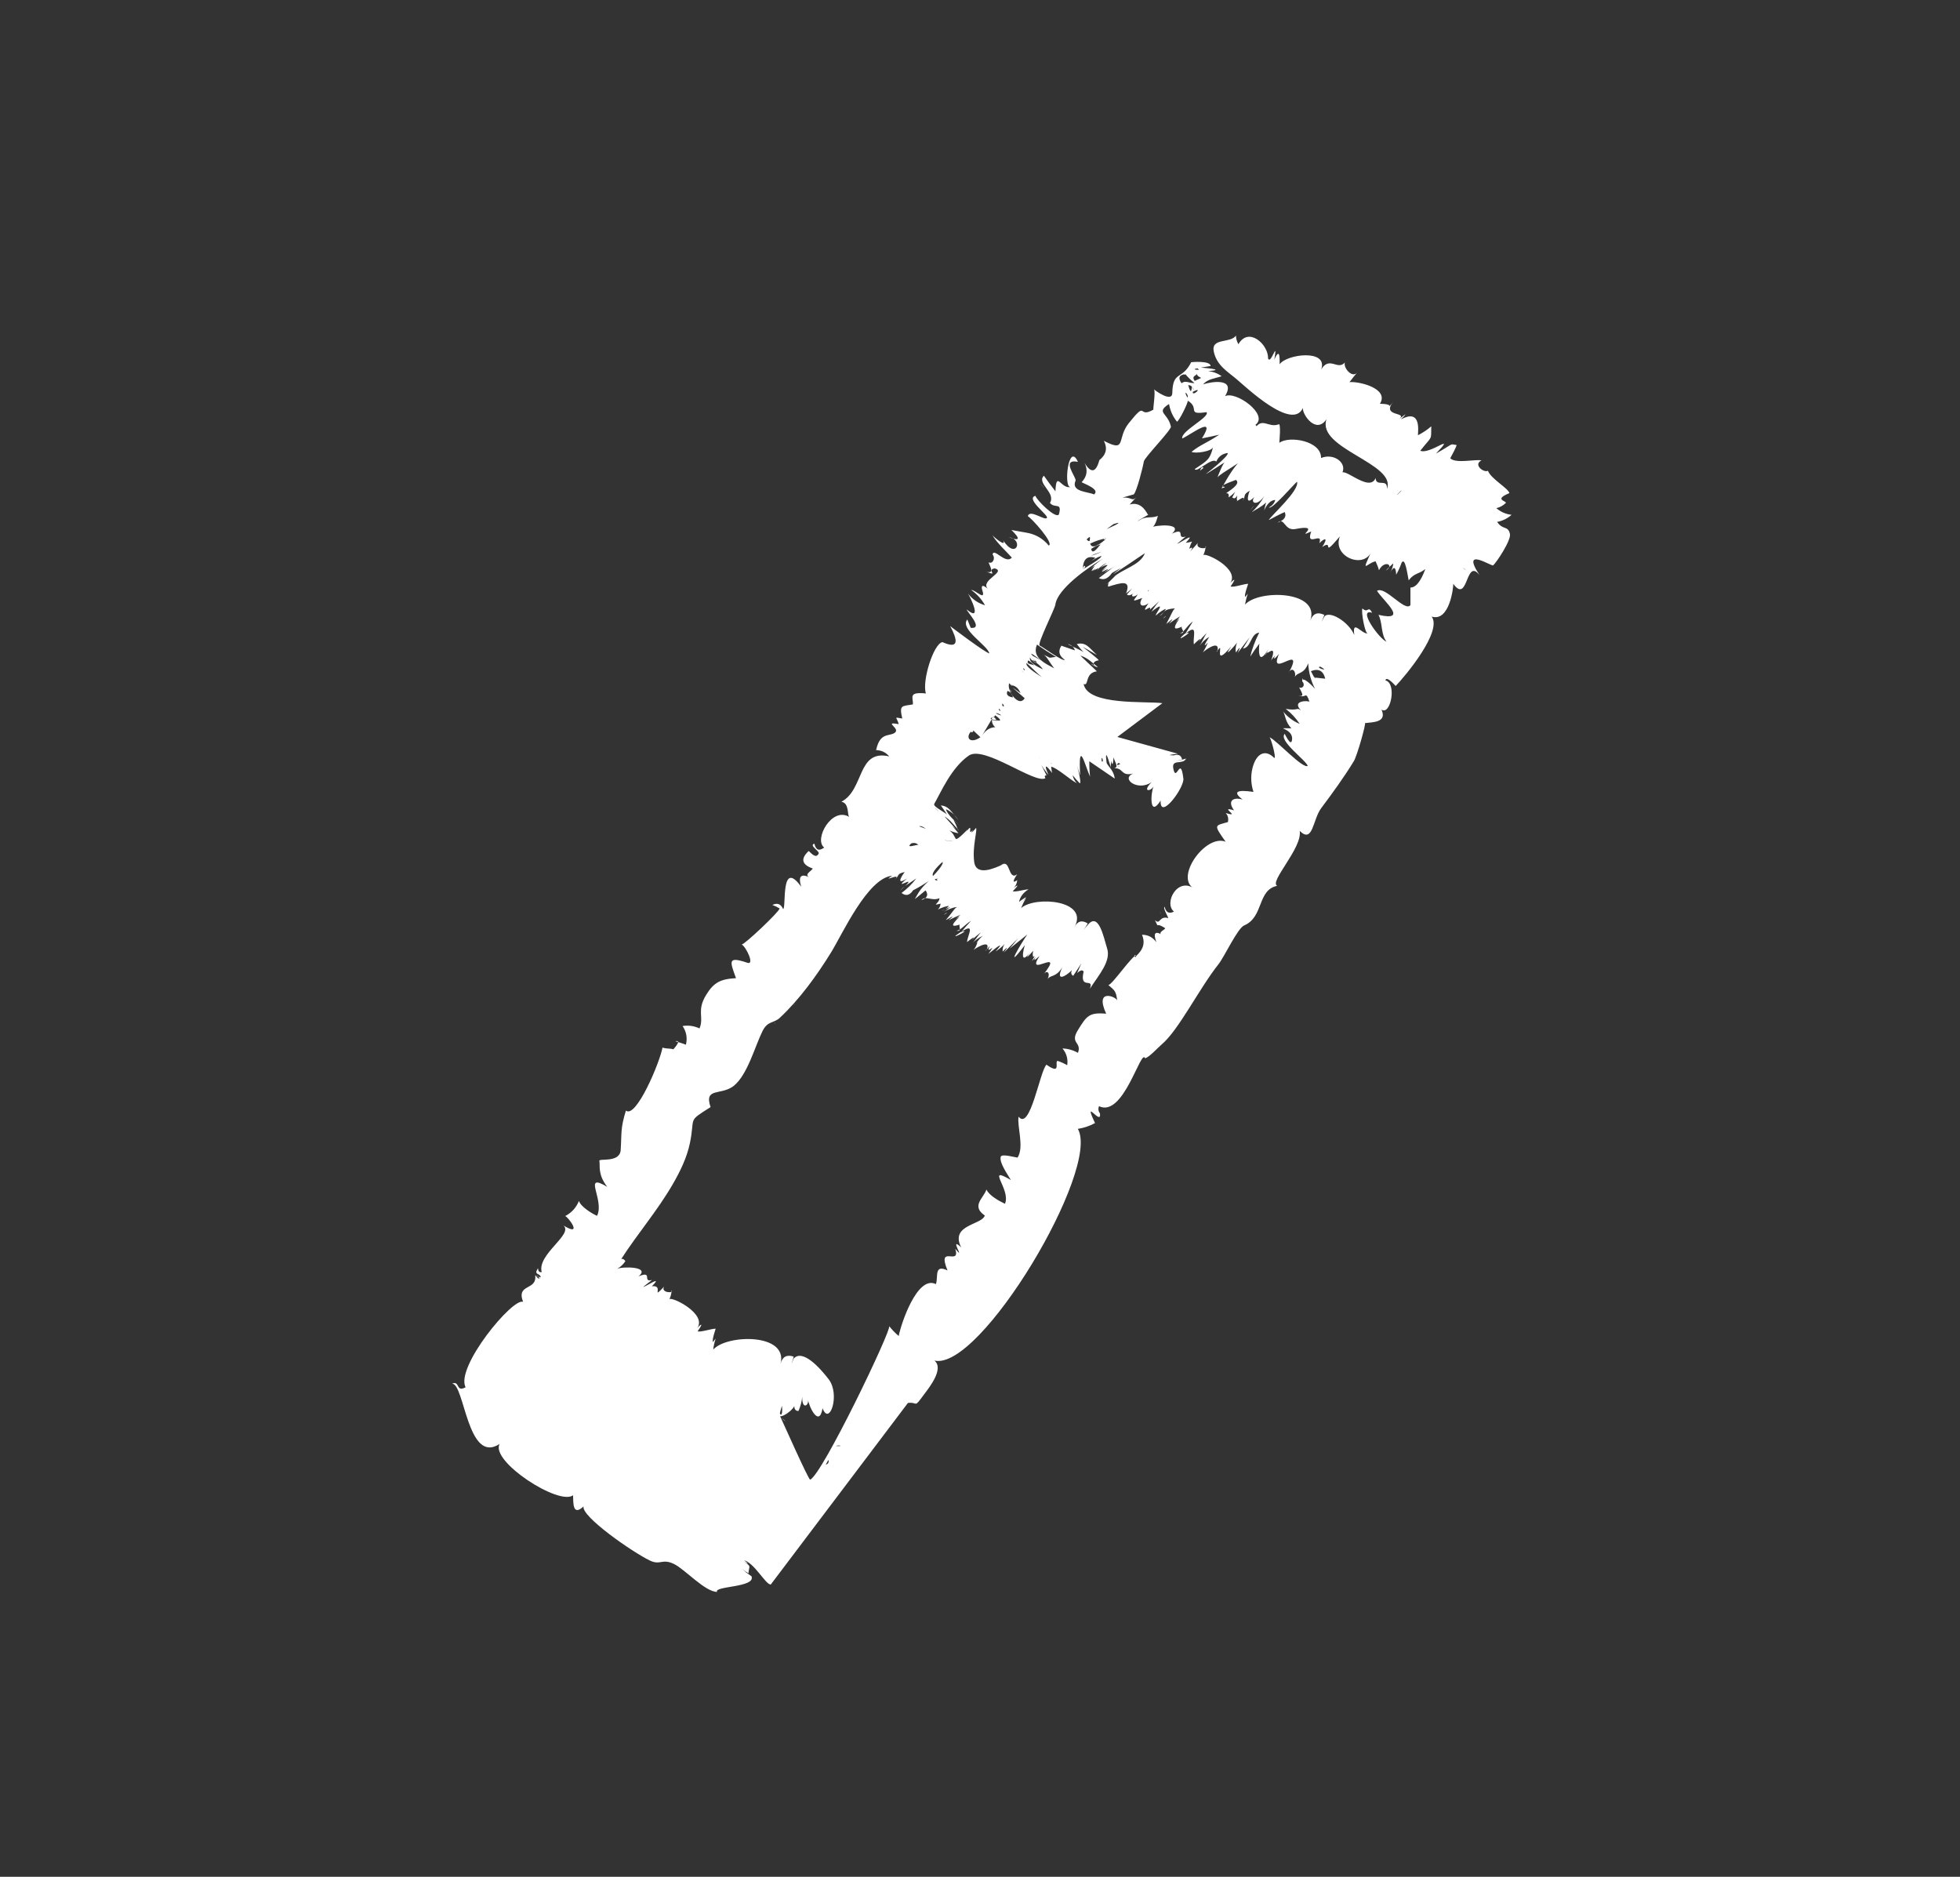 <?xml version="1.0" encoding="utf-8"?>
<!-- Generator: Adobe Illustrator 16.0.0, SVG Export Plug-In . SVG Version: 6.00 Build 0)  -->
<!DOCTYPE svg PUBLIC "-//W3C//DTD SVG 1.1//EN" "http://www.w3.org/Graphics/SVG/1.1/DTD/svg11.dtd">
<svg version="1.1" id="Calque_1" xmlns="http://www.w3.org/2000/svg" xmlns:xlink="http://www.w3.org/1999/xlink" x="0px" y="0px"
	 width="46.994px" height="44.996px" viewBox="0 0 46.994 44.996" enable-background="new 0 0 46.994 44.996" xml:space="preserve">
<rect x="0" y="0" width="46.994" height="44.996" fill="#333333" stroke="none"/>
<g>
	<path fill="#FFFFFF" d="M26.296,13.076C26.386,13.009,26.269,13.085,26.296,13.076L26.296,13.076z"/>
	<path fill="#FFFFFF" d="M24.751,15.895C24.849,15.951,24.731,15.875,24.751,15.895L24.751,15.895z"/>
	<path fill="#FFFFFF" d="M26.413,18.225c0.001,0.012-0.002,0.009,0,0.026C26.419,18.255,26.415,18.233,26.413,18.225z"/>
	<path fill="#FFFFFF" d="M12.887,30.542c-0.004-0.003-0.004-0.004-0.008-0.007C12.917,30.574,12.895,30.554,12.887,30.542z"/>
	<path fill="#FFFFFF" d="M29.981,12.237c0.032-0.043,0.063-0.086,0.095-0.128C30.046,12.141,30.015,12.181,29.981,12.237z"/>
	<path fill="#FFFFFF" d="M35.896,12.512c0.133-0.024,0.248-0.081,0.346-0.169c-0.138-0.016-0.26-0.069-0.365-0.16
		c0.087-0.02,0.162-0.061,0.227-0.124c0.027-0.051-0.305-0.076,0.086-0.236c-0.023-0.114-0.445-0.345-0.514-0.536
		c-0.104,0.053-0.36-0.148-0.156-0.248c-0.124-0.038-0.613,0.086-0.748-0.052c0.018-0.032,0.174-0.317,0.148-0.319
		c-0.176-0.016-0.012-0.068-0.492,0.209c0.514-0.542-0.134,0.029-0.375-0.07c0.294-0.374,0.258-0.232,0.264-0.586
		c-0.098,0.085-0.204,0.156-0.32,0.214c0.005-0.134,0.073-0.635-0.406-0.382c0.243-0.243-0.008-0.033-0.05,0.002
		c0.233-0.195-0.437-0.045-0.134-0.429c-0.041,0.059-0.089,0.111-0.143,0.159c0.17-0.107-0.15-0.101-0.178-0.105
		c0.229-0.368-0.506-0.541-0.73-0.518c0.065-0.087,0.133-0.171,0.203-0.253c-0.121,0.192-0.357-0.087-0.314-0.219
		c-0.17,0.201-0.367-0.161-0.566,0.165c0.168-0.492-0.831-0.366-0.998-0.121c0-0.098,0.016-0.44-0.127-0.112
		c0.087-0.524-0.082,0.14-0.15-0.028c0.01-0.336-0.467-0.769-0.711-0.341c-0.037-0.063-0.057-0.133-0.059-0.207
		c-0.135,0.196-0.612,0.041-0.529,0.396c0.075,0.324,0.325,0.463,0.548,0.652c0.224,0.189,1.333,1.245,1.585,0.689
		c-0.012,0.164,0.322,0.637,0.568,0.266c-0.25,0.706,1.689,1.066,1.447,1.672c0.023-0.269-0.264-0.03-0.27-0.26
		c-0.159,0.382-0.84-0.362-0.834-0.069c0.199-0.264-0.152-0.545-0.475-0.411c0.012-0.413-0.769-0.54-1-0.364
		c-0.002,0,0.049-0.51-0.023-0.441c-0.24,0.087-0.396-0.189-0.57,0.11c0.055-0.041,0.061-0.074,0.018-0.099
		c0.335-0.242-0.469-0.824-0.727-0.688c0.279-0.461-0.371-0.341-0.527-0.282c0.11-0.133,0.271-0.137,0.445-0.197
		c-0.096-0.07-0.204-0.11-0.324-0.122c0.463-0.037-0.114-0.079-0.175-0.085c0.079-0.013,0.157-0.026,0.235-0.038
		c0-0.135-0.47-0.093-0.465-0.091c-0.22,0.44-0.442,0.194-0.453,0.74c-0.004,0.235-0.42-0.063-0.441-0.093
		c0.05,0.047-0.036,0.532-0.008,0.487c-0.395,0.233-0.133-0.253-0.598,0.332c-0.295,0.373-0.038,0.709-0.594,0.419
		c0.092,0.178,0.056,0.332-0.108,0.463c-0.081,0.299-0.198,0.322-0.353,0.071c0.081,0.169,0.057,0.322-0.072,0.458
		c0.049,0.034,0.455,0.171,0.297,0.294c-0.129-0.068-0.563-0.057-0.443-0.329c0.033-0.074-0.369-0.534,0.057-0.453
		c-0.228-0.503-0.354,0.653-0.172,0.601c-0.231,0.067-0.348-0.413-0.367,0.105c-0.096-0.121-0.188-0.246-0.277-0.373
		c-0.184,0.182,0.297,0.406,0.145,0.651c0.115,0.148,0.298-0.032,0.215,0.277c-0.081,0.114-0.541-0.354-0.563-0.446
		c-0.242,0.066,0.297,0.452,0.277,0.522c-0.027,0.1-0.414-0.218-0.459-0.034c0.086,0.044,0.635,0.648,0.502,0.704
		c-0.144-0.173-0.326-0.277-0.549-0.311c-0.115-0.021-0.23-0.042-0.346-0.062c0.22,0.214,0.2,0.272-0.059,0.174
		c0.358,0.054,0.17,0.551-0.139,0.075c0.088,0.179-0.234-0.082-0.26-0.129c0.094,0.176,0.35,0.408,0.467,0.541
		c-0.15,0.175-0.437-0.254-0.461-0.071c0.079,0.093-0.005,0.237-0.096,0.184c0.015,0.068,0.162,0.285-0.047,0.228
		c0.299,0.121-0.016-0.051,0.195-0.082c0.292,0.083-0.367,0.289-0.164,0.492c-0.115-0.098-0.162-0.095-0.142,0.009
		c0.107,0.312-0.141,0.02-0.26,0.016c0.139,0.098,0.25,0.221,0.333,0.368c-0.167-0.049-0.303-0.143-0.409-0.281
		c0.054,0.082,0.356,0.699-0.031,0.382c0,0.05,0.421,0.471,0.097,0.44c-0.027-0.067-0.055-0.134-0.082-0.201
		c-0.192,0.226,0.484,0.62,0.527,0.81c-0.04,0.028-0.962-0.663-0.939-0.654c0.171,0.32,0.235,0.575-0.185,0.387
		c-0.212,0.037-0.494,0.931-0.396,1.231c-0.436-0.043-0.302,0.097-0.311,0.262c-0.266,0.049-0.332,0.003-0.256,0.339
		c-0.225-0.04-0.125-0.031-0.085,0.135c-0.402-0.074,0.085,0.113-0.112,0.218c-0.141,0.075-0.34-0.011-0.43,0.404
		c0.129,0.004,0.233,0.055,0.314,0.151c-0.774-0.179-0.592,0.796-1.146,1.087c0.203,0.036,0.129,0.346,0.196,0.37
		c-0.417-0.272-0.866,0.534-0.609,0.728c-0.122,0.092-0.2,0.061-0.235-0.093c-0.137,0.045,0.13,0.178,0.103,0.236
		c-0.068,0.146-0.197-0.031-0.24-0.06c-0.222,0.21-0.134,0.337,0.096,0.42c-0.011,0.053-0.248,0.153-0.047,0.227
		c-0.229-0.119-0.306-0.05-0.229,0.208c-0.5-0.686-0.352,0.517-0.432,0.537c-0.054-0.123-0.14-0.156-0.258-0.098
		c0.061,0.022,0.119,0.05,0.174,0.084c-0.016,0.088-0.851,0.875-0.91,0.864c0.102,0.048,0.319,0.499,0.137,0.438
		c-0.475-0.16-0.424-0.042-0.273,0.369c-0.373,0.021-0.533,0.101-0.719,0.406c-0.23,0.378-0.042,0.529-0.156,0.799
		c-0.131-0.061-0.267-0.08-0.406-0.057c0.092,0.136,0.119,0.285,0.08,0.447c-0.083-0.031-0.167-0.059-0.252-0.082
		c0.182-0.045-0.077,0.226-0.087,0.23c0.141-0.07-0.15-0.039-0.222-0.08c-0.07,0.372-0.637,1.712-0.878,1.512
		c-0.135,0.441-0.098,0.529-0.125,0.945c-0.021,0.314-0.522,0.194-0.511,0.259c0.022,0.125-0.044,0.323,0.188,0.624
		c-0.609-0.363-0.054,0.314-0.244,0.695c-0.126-0.055-0.391-0.219-0.434-0.357c-0.066,0.162-0.176,0.283-0.33,0.363
		c0.077,0.023,0.436,0.514-0.04,0.227c0.243,0.212-0.641,0.693-0.522,1.116c-0.058,0.011-0.087-0.021-0.088-0.095
		c-0.117,0.178,0.046,0.107,0.065,0.219c-0.043-0.004-0.079-0.024-0.106-0.061c0.038,0.029,0.073,0.063,0.105,0.098
		c-0.219-0.133-0.086-0.07-0.013-0.002c-0.103-0.194,0.069,0.146-0.121-0.086c0.056,0.379-0.461,0.193-0.289,0.641
		c-0.242-0.113-1.628,1.562-1.379,2.047c-0.24,0.133-0.13-0.168-0.323-0.086c0.298-0.002,0.367,1.95,1.139,1.445
		c-0.227,0.417,1.428,1.489,1.761,1.23c0.009,0.158-0.021,0.521,0.252,0.268c-0.063,0.236,1.167,1.094,1.589,1.297
		c0.255,0.123,0.293-0.057,0.581,0.084c0.266,0.131,0.743,0.668,1.031,0.668c-0.083-0.143,0.931-0.102,0.826-0.373
		c-0.056-0.041-0.112-0.081-0.168-0.121l0.051,0.031l-0.109-0.086c0.051,0.035,0.102,0.07,0.152,0.105
		c0.012-0.185,0.084-0.152-0.106-0.283c0.201,0.122,0.007-0.029,0.002-0.031c0.252,0.07,0.514,0.582,0.639,0.582
		c1.096-1.451,2.193-2.902,3.289-4.354c0.258-0.031,0.126,0.149,0.395-0.215c0.111-0.15,0.48-0.606,0.24-0.801
		c1.102,0.263,3.992-4.598,3.439-5.555c0.145-0.022,0.281-0.068,0.412-0.139c-0.303-0.645,0.158,0.088,0.119-0.23
		c-0.041-0.055-0.049-0.113-0.023-0.175c0.59,0.288,1.008-1.41,1.105-1.147c0.111-0.038,0.3-0.25,0.398-0.334
		c0.409-0.346,0.891-1.329,1.363-1.925c0.138-0.174,0.456-0.86,0.613-0.927c0.475-0.2,0.311-0.853,0.793-0.95
		c-0.202-0.094,0.611-0.911,0.539-1.317c0.321,0.313,0.309-0.271,0.518-0.548c0.275-0.367,0.539-0.73,0.78-1.123
		c0.079-0.127,0.3-0.917,0.266-0.913c0.192-0.023,0.536-0.015,0.397-0.324c0.217,0.153,0.375-0.635,0.094-0.7
		c0.027-0.129,0.26,0.153,0.246,0.134c0.233-0.24,1.125-1.31,0.863-1.664c0.43,0.135,0.524-0.71,0.518-0.785
		c0.365,0.498,0.291-0.639,0.629-0.211c-0.471-0.718,0.332-0.175,0.328-0.235c0.07-0.051,0.437-0.602,0.402-0.75
		C36.157,12.592,36.032,12.718,35.896,12.512C36.114,12.503,35.897,12.514,35.896,12.512z M33.606,11.76
		C33.372,12.003,33.587,11.748,33.606,11.76L33.606,11.76z M28.709,8.83c0.005,0.007,0.013,0.014,0.04,0.037
		C28.599,8.864,28.628,8.848,28.709,8.83z M28.69,8.964c0.059,0.135,0.225,0.05-0.047,0.168C28.558,9.001,28.694,9.012,28.69,8.964z
		 M28.585,9.28C28.631,9.334,28.633,9.397,28.585,9.28L28.585,9.28z M28.599,9.394C28.878,9.25,28.577,9.526,28.599,9.394
		L28.599,9.394z M28.419,8.969c0.066,0.079,0.14,0.15,0.221,0.214c-0.124,0.012-0.213-0.076-0.309,0.006
		C28.239,9.062,28.269,8.989,28.419,8.969C28.478,8.987,28.271,8.983,28.419,8.969z M28.58,9.273
		c-0.009,0.001-0.009,0.25-0.091-0.038C28.529,9.23,28.558,9.25,28.58,9.273z M28.468,9.531C28.347,9.301,28.522,9.482,28.468,9.531
		L28.468,9.531z M25.962,13.65c0.005-0.243,0.105-0.335,0.301-0.276c-0.049,0.041-0.098,0.081-0.146,0.121
		c0.085-0.075,0.181-0.131,0.287-0.166C26.438,13.375,26.013,13.619,25.962,13.65C25.978,13.508,26.081,13.576,25.962,13.65z
		 M26.155,13.326c0.072-0.038,0.16-0.064,0.255-0.098C26.327,13.272,26.229,13.305,26.155,13.326z M26.163,13.16
		c0.074-0.051,0.154-0.088,0.24-0.111C26.388,13.022,26.194,13.353,26.163,13.16z M26.71,12.557
		c0.186-0.051,0.127-0.007-0.178,0.129C26.591,12.643,26.65,12.599,26.71,12.557C26.896,12.506,26.659,12.582,26.71,12.557z
		 M26.534,12.904c0.012-0.012-0.338,0.34-0.395,0.129C26.265,12.971,26.396,12.928,26.534,12.904
		C26.464,12.974,26.425,12.901,26.534,12.904z M26.124,12.971c-0.064,0.008-0.02-0.032-0.102-0.04
		C26.022,13.014,26.175,12.742,26.124,12.971z M25.013,15.694c0.133,0.052,0.233,0.429,0.447,0.429
		c-0.264-0.167-0.753-0.299-0.596-0.669c0.148,0.104,0.301,0.203,0.455,0.296C25.114,15.768,25.231,15.798,25.013,15.694
		C25.117,15.735,25.286,15.824,25.013,15.694z M25.19,18.294C25.272,18.326,25.196,18.308,25.19,18.294L25.19,18.294z
		 M24.973,15.838c-0.072-0.038-0.144-0.076-0.214-0.116C24.624,15.569,24.946,15.829,24.973,15.838z M24.706,15.748
		c0.052,0.04,0.104,0.08,0.154,0.12c-0.016-0.013-0.124-0.048-0.117-0.033c0.107,0.045,0.195,0.116,0.262,0.211
		C25.021,16.051,24.614,15.894,24.706,15.748C25.071,16.029,24.652,15.833,24.706,15.748z M24.653,15.833
		c0.064,0.039,0.119,0.086,0.168,0.143C24.797,15.912,24.583,15.948,24.653,15.833z M24.668,15.944
		c0.087,0.082,0.209,0.206,0.312,0.29c-0.162-0.103-0.412-0.266-0.365-0.339C24.659,15.932,24.669,15.942,24.668,15.944
		C24.755,16.026,24.669,15.942,24.668,15.944z M24.929,18.163c-0.029-0.007-0.047-0.011-0.008-0.004
		C24.923,18.16,24.925,18.161,24.929,18.163z M24.538,16.018C24.629,16.115,24.515,16.054,24.538,16.018L24.538,16.018z
		 M24.548,16.124C24.562,16.143,24.409,16.012,24.548,16.124L24.548,16.124z M24.202,16.382c0.07,0.08,0.174,0.021,0.268,0.238
		c0,0.001-0.168-0.123-0.191-0.134c0.097,0.085,0.193,0.169,0.289,0.254C24.421,16.986,24.114,16.514,24.202,16.382
		C24.206,16.386,24.147,16.462,24.202,16.382z M24.284,16.721c-0.125-0.021-0.167-0.073-0.127-0.157
		C24.237,16.596,24.279,16.648,24.284,16.721z M24.038,16.867C24.128,16.979,23.995,16.939,24.038,16.867L24.038,16.867z M23.968,17
		C24.021,17.127,23.903,16.968,23.968,17L23.968,17z M23.878,17.105C23.909,17.066,24.139,17.226,23.878,17.105L23.878,17.105z
		 M23.853,17.152c-0.036-0.041,0.223,0.143,0.084,0.123C23.555,17.221,23.89,17.206,23.853,17.152z M23.769,17.261
		c0.03-0.097,0.074-0.09,0.133,0.023c-0.039-0.011-0.08-0.019-0.122-0.022c0.01,0.161,0.122,0.238,0.337,0.231
		c-0.236-0.104-0.438-0.081-0.584,0.166C23.61,17.526,23.69,17.393,23.769,17.261C23.759,17.266,23.671,17.382,23.769,17.261z
		 M23.322,17.499c0.062,0.059,0.124,0.117,0.185,0.176C23.25,17.856,23.116,17.668,23.322,17.499
		C23.384,17.558,23.205,17.595,23.322,17.499z M22.623,20.64c-0.021,0.121-0.186,0.296-0.254,0.363
		C22.317,20.911,22.559,20.701,22.623,20.64C22.609,20.717,22.559,20.701,22.623,20.64z M22.426,19.369
		c0.006,0.011,0.014,0.023,0.024,0.036c-0.006-0.012-0.008-0.015-0.013-0.023C22.64,19.587,22.362,19.325,22.426,19.369
		C22.433,19.38,22.414,19.361,22.426,19.369z M22.411,21.075c0.136-0.019,0.076-0.002,0.032,0.002
		C22.511,21.084,22.455,21.148,22.411,21.075z M22.261,19.893c-0.075-0.028-0.15-0.055-0.225-0.083
		C22.127,19.784,22.208,19.904,22.261,19.893z M21.85,20.22c0.062-0.02,0.119-0.009,0.171,0.034
		C21.958,20.253,21.704,20.35,21.85,20.22z M18.748,33.703c0.015,0.145,0.001,0.201-0.025,0.218
		C18.693,33.871,18.683,33.933,18.748,33.703z M19.797,35.119L19.862,35C19.876,35.044,19.871,35.089,19.797,35.119z M19.93,34.874
		C19.934,34.874,19.951,34.88,19.93,34.874C19.93,34.874,19.935,34.875,19.93,34.874z M20.042,34.667
		C20.128,34.636,20.235,34.681,20.042,34.667C20.042,34.667,20.098,34.671,20.042,34.667z M31.222,16.333
		c0.092,0.106-0.008,0.189-0.074,0.145c0.017,0.048,0.176,0.269-0.021,0.19c0.191,0.098,0.174-0.13,0.27,0.158
		c-0.045-0.036-0.434-0.027-0.205,0.202c-0.112-0.076-0.063,0.02-0.365-0.033c0.133,0.102,0.244,0.222,0.336,0.361
		c-0.157-0.065-0.289-0.164-0.396-0.296c0.053,0.092,0.049,0.249,0.195,0.402c-0.474-0.01,0.074-0.018,0.014,0.29
		c-0.03,0.153-0.168-0.156-0.174-0.158c-0.152,0.167,0.506,0.626,0.553,0.769c-0.125,0.07-0.727-0.596-0.913-0.687
		c0.033,0.041,0.164,0.488,0.11,0.498c-0.205-0.219-0.436-0.123-0.525,0.254c-0.043,0.188-0.033,0.375,0.027,0.558
		c-0.412-0.06-0.499,0.001-0.26,0.185c-0.209-0.068-0.381,0.02-0.205,0.258c-0.391-0.119,0.194,0.188-0.199,0.063
		c0.055,0.066,0.07,0.139,0.05,0.218c-0.318,0.09-0.349,0.053-0.054,0.47c-0.487-0.192-1.246,0.884-0.742,1.131
		c-0.41-0.303-0.748,0.344-0.496,0.545c-0.118,0.059-0.193,0.021-0.223-0.114c-0.057,0.01,0.1,0.272,0.086,0.269
		c-0.229-0.061-0.184,0.175-0.32,0.05c0.126,0.247-0.03,0.016,0.246,0.192c-0.006,0.05-0.236,0.11-0.025,0.189
		c-0.211-0.139-0.273-0.089-0.186,0.15c-0.084-0.12-0.198-0.181-0.344-0.181c0.148,0.354-0.193,0.508-0.153,0.546
		c-0.052-0.049-0.042-0.066,0.026-0.052c-0.076-0.052-0.607,0.736-0.682,0.71c0.167,0.14,0.184,0.154,0.214,0.373
		c-0.012-0.086-0.552-0.314-0.265,0.316c-0.41-0.037-0.469,0.056-0.674,0.387c-0.209,0.336,0.096,0.281-0.002,0.551
		c-0.116-0.065-0.24-0.101-0.371-0.105c0.097,0.117,0.135,0.252,0.113,0.402c-0.074-0.043-0.15-0.078-0.23-0.104
		c-0.083,0.011,0.106,0.353-0.268,0.091c-0.161,0.166-0.391,1.601-0.668,1.246c-0.041,0.23,0.141,0.729-0.025,0.982
		c-0.061-0.005-0.384-0.102-0.404-0.018c-0.023,0.098,0.046,0.244,0.244,0.555c-0.623-0.367,0.008,0.225-0.141,0.57
		c-0.14-0.066-0.377-0.195-0.445-0.342c-0.063,0.203-0.376,0.392-0.039,0.623c-0.07,0.231-0.838,0.216-0.568,0.762
		c-0.312-0.288,0.128,0.361-0.139,0.037c0.129,0.431-0.451-0.128-0.187,0.518c-0.33-0.157-0.217,0.155-0.278,0.328
		c-0.449-0.225-0.841,0.966-0.892,1.244c-0.084-0.071-0.161-0.15-0.229-0.238c0.078,0.055-1.612,3.581-1.895,3.681
		c-0.035,0.013-0.658-1.388-0.721-1.522c0.03,0.031,0.263-0.096,0.342-0.24c-0.001,0.076,0.031,0.115,0.099,0.117
		c0.05-0.11,0.081-0.226,0.091-0.346c-0.013,0.332,0.175,0.217,0.135,0.063c0.023,0.174,0.27,0.695,0.352,0.217
		c0.163,0.439,0.429-0.324,0.148-0.693c-0.204-0.267-0.625-0.739-0.843-0.496l-0.047,0.131c0.016-0.061,0.033-0.12,0.049-0.18
		c-0.166-0.055-0.271,0.003-0.314,0.172c0.186-0.742-1.293-0.706-1.615-0.34c0.011-0.09,0.031-0.178,0.059-0.264
		c-0.046,0.061-0.095,0.119-0.146,0.177c0.176-0.218-0.015,0.075,0.146-0.415c-0.099,0-0.372,0.092-0.432,0.063
		c0.198-0.287,0.003-0.104-0.019-0.063c0.274-0.349-0.622-0.787-0.66-0.703c0.034-0.068,0.052-0.142,0.056-0.219
		c0.061,0.082-0.273,0.063-0.181-0.086c-0.325,0.338,0.011-0.047-0.294-0.008c0.29-0.294-0.17,0.027-0.207,0.014
		c0.07-0.056,0.141-0.111,0.211-0.166c-0.245,0.067,0.036-0.234-0.325-0.086c0.301-0.24-0.382-0.239-0.512-0.18
		c0.086-0.048,0.154-0.113,0.206-0.197c-0.012,0.039-0.024-0.055-0.106-0.041c0.392-0.606,0.865-1.156,1.229-1.782
		c0.18-0.31,0.344-0.643,0.417-0.997c0.132-0.637-0.077-0.5,0.495-0.861c-0.165-0.484,0.26-0.27,0.559-0.512
		c0.328-0.266,0.504-0.945,0.688-1.314c0.123-0.246,0.272-0.183,0.411-0.313c0.48-0.447,0.896-1.027,1.229-1.566
		c0.272-0.44,0.879-1.789,1.468-1.842c-0.292,0.188,0.271-0.104,0.055,0.098c0.133-0.109,0.041-0.144,0.248-0.187
		c-0.024,0.015-0.263,0.363,0.054,0.152c-0.39,0.336,0.247-0.101-0.047,0.183c0.089-0.061,0.178-0.121,0.268-0.181
		c-0.102,0.132-0.22,0.249-0.354,0.348c0.136,0.104,0.252,0.035,0.351-0.209c-0.031,0.061-0.07,0.115-0.118,0.164
		c0.078-0.028,0.387-0.206,0.432-0.26c-0.189,0.189-0.221,0.225-0.346,0.45c-0.003,0.006,0.246-0.196,0.257-0.207
		c0.074,0.105,0.042,0.184-0.099,0.234c0.101-0.119,0.255,0.034,0.43-0.047c0.009,0.119-0.209,0.192,0.029,0.131
		c-0.004,0.057-0.027,0.106-0.068,0.145c0.083-0.05,0.25-0.1,0.267-0.086c-0.052,0.052-0.113,0.091-0.183,0.119
		c0.068-0.039,0.14-0.071,0.214-0.096c-0.06,0.052-0.125,0.099-0.194,0.139c0.071-0.05,0.276-0.148,0.382-0.139
		c-0.07-0.007-0.104,0.094-0.294,0.313c0.047-0.021,0.301-0.181,0.063,0.004c0.095-0.046,0.191-0.09,0.289-0.131
		c-0.065,0.06-0.131,0.12-0.196,0.179c0.051-0.053,0.109-0.098,0.174-0.134c-0.269,0.262-0.136,0.234,0.016,0.186
		c-0.063,0.02,0.075,0.194-0.107,0.145c0.098,0.026,0.225-0.152,0.367-0.231c-0.079,0.084-0.155,0.171-0.229,0.26
		c0.349-0.228,0.142,0.092,0.133,0.248c0.019-0.017,0.263-0.203,0.114-0.048c0.07-0.065,0.143-0.127,0.219-0.185
		c-0.056,0.058-0.178,0.246-0.224,0.282c0.075-0.086,0.165-0.152,0.269-0.197c-0.063,0.049-0.113,0.108-0.152,0.178
		c0.05-0.134,0.02,0.068-0.078,0.17c-0.004-0.018,0.433-0.296,0.328-0.027c0.188-0.214-0.094,0.131,0.127-0.033
		c0.025-0.01-0.117,0.172-0.084,0.138c0.298-0.243,0.352-0.26,0.164-0.052c0.08-0.05,0.154-0.11,0.219-0.18
		c-0.039,0.057-0.055,0.118-0.047,0.184c0.121-0.129,0.131-0.122,0.029,0.021c0.111-0.111,0.223-0.223,0.334-0.334
		c-0.063,0.082-0.129,0.163-0.197,0.241c0.142-0.113,0.282-0.225,0.424-0.338c-0.125,0.174-0.594,0.956-0.057,0.251
		c-0.026,0.069-0.15,0.546,0.152,0.143c-0.238,0.308,0.032,0.023,0.045-0.007c-0.07,0.432,0.277-0.291-0.04,0.263
		c0.026-0.046,0.108-0.095,0.13-0.148c-0.097,0.137-0.075,0.141,0.064,0.012c-0.367,0.564,0.645-0.256,0.082,0.459
		c0.096-0.148,0.186-0.049,0.109,0.095c0.08-0.111,0.197-0.03,0.354-0.281c-0.177,0.372,0.098,0.204,0.229,0.068
		c-0.027,0.062-0.017,0.105,0.033,0.134c0.064-0.1,0.131-0.198,0.195-0.297c-0.033,0.078-0.067,0.155-0.102,0.232
		c0.203-0.189,0.146,0.128,0.186-0.143c-0.189,0.612,0.239,0.211,0.119,0.52c0.215-0.331,0.515-0.663,0.414-0.971
		c-0.081-0.25-0.21-0.962-0.51-0.496l0.029-0.054l-0.082,0.112c0.033-0.053,0.066-0.105,0.1-0.158
		c-0.141-0.088-0.248-0.057-0.322,0.093c0.368-0.653-0.94-0.759-1.275-0.462c0.031-0.082,0.069-0.16,0.115-0.235
		c-0.055,0.052-0.111,0.104-0.168,0.155c0.379-0.352,0.002-0.069,0.001-0.067c0.028-0.125,0.104-0.225,0.228-0.302
		c-0.085,0-0.326,0.073-0.377,0.045c0.232-0.238,0.037-0.1,0-0.055c0.063-0.057,0.098-0.127,0.107-0.21
		c-0.186,0.126-0.014-0.123,0-0.143c-0.23,0.181-0.164-0.444-0.396-0.182c0.034-0.037,0.072-0.066,0.117-0.089
		c-0.133,0.057-0.154,0.069-0.063,0.036c-0.182,0.082-0.642,0.302-0.69-0.06c-0.05-0.374,0.085-0.764,0.042-0.821
		c0.023,0.03-0.443,0.389-0.197,0.294c0.041-0.08,0.082-0.16,0.123-0.239c-0.163,0.194,0.065-0.29-0.207,0.12
		c0.223-0.325-0.078,0.075-0.193,0.1c-0.044-0.039-0.043-0.117-0.161-0.209c0.069,0.033,0.141,0.056,0.216,0.068
		c-0.051-0.061-0.102-0.121-0.152-0.181l0.098,0.091c-0.095-0.106-0.19-0.211-0.285-0.317c0.144,0.094,0.177,0.153,0.316,0.303
		c-0.042-0.159-0.209-0.348,0.062-0.067c-0.09-0.093-0.314-0.278-0.338-0.405c0.122,0.055,0.221,0.142,0.296,0.261
		c-0.188-0.23-0.238-0.335-0.42-0.352c0.058,0.081,0.113,0.163,0.166,0.247c0.006-0.054-0.366-0.211-0.324-0.284
		c0.161-0.279,0.407-0.866,0.829-1.158c0.367-0.254,1.587,0.691,1.835,0.543c-0.025-0.05-0.016-0.072,0.029-0.066
		c-0.054-0.107-0.107-0.215-0.162-0.323c0.042,0.101,0.139,0.22,0.207,0.311c-0.182-0.429,0.092-0.038,0.092-0.044
		c-0.02-0.041-0.02-0.137-0.029-0.153c0.127,0.012,0.455,0.312,0.619,0.396c-0.055-0.056-0.088-0.12-0.102-0.194
		c0.053,0.068,0.108,0.132,0.169,0.193c0.093,0.032-0.275-1.163-0.083-0.486c0.031,0.099,0.063,0.199,0.094,0.298
		c-0.048-0.925,0.122-0.219,0.238,0.031c-0.014-0.123-0.02-0.246-0.018-0.369c0.204,0.137,0.406,0.276,0.609,0.415
		c-0.028-0.24-0.203-0.301-0.215-0.445c0.084,0.396-0.102-0.581,0.126,0.189c-0.017-0.057,0.015-0.166-0.009-0.209
		c0.035,0.166,0.059,0.151,0.07-0.043c0.038,0.133,0.131,0.231,0.014,0.261c0.234-0.015,0.154,0.204,0.463,0.124
		c-0.322,0.123,0.111,0.441,0.439,0.206c-0.242,0.239-0.027,0.236,0.043,0.102c-0.069,0.152-0.107,0.772,0.17,0.342
		c-0.023,0.494,0.57-0.308,0.545-0.526c-0.069-0.58-0.168,0.106-0.24-0.235c-0.053-0.253,0.23-0.083,0.305-0.247
		c-0.066,0.022-0.168,0.05-0.201,0.055l0.061-0.017l-0.135,0.031c0.061-0.015,0.12-0.031,0.18-0.046
		c-0.025-0.116-0.111-0.142-0.258-0.078c0.338-0.042-0.352,0.002,0.156-0.06c-0.483-0.134-0.967-0.268-1.451-0.402
		c0.36-0.27,0.721-0.54,1.08-0.81c-0.375-0.054-1.791,0.067-1.889-0.461c0.134,0.066,0.021-0.264,0.316-0.302
		c0.013-0.002-0.48-0.443-0.377-0.373c0.166,0.058,0.251,0.153,0.404,0.271c-0.117-0.003-0.166-0.136,0.016-0.162
		c0.037-0.005-0.381-0.319-0.383-0.327c0.114,0.066,0.228,0.132,0.342,0.198c-0.182-0.168-0.256-0.317-0.481-0.262
		c0.06,0.082,0.124,0.159,0.194,0.231c0.004-0.049-0.359-0.191-0.412-0.233c0.092,0.026,0.15,0.078,0.174,0.155
		c-0.109-0.037-0.217-0.075-0.326-0.113c-0.084,0.13-0.057,0.243,0.082,0.338c-0.039,0.053-0.532-0.312-0.602-0.341
		c-0.07-0.029,0.362-0.876,0.376-0.983c0.048-0.376,0.782-0.891,1.147-1.104c-0.106,0.071-0.206,0.151-0.299,0.24
		c0.17-0.132,0.053-0.026,0.016,0.06c0.131-0.078,0.139-0.078,0.021,0.002c0.027-0.011,0.269-0.147,0.107-0.01
		c0.066-0.084,0.148-0.147,0.246-0.189c-0.346,0.242-0.013,0.008,0.012,0.06c-0.048,0.045-0.095,0.089-0.143,0.134
		c0.049-0.032,0.098-0.065,0.146-0.097c-0.41,0.313,0.248-0.121-0.091,0.14c0.108-0.072,0.178-0.09,0.276-0.169
		c-0.132,0.1-0.264,0.199-0.396,0.299c0.132,0.063,0.25,0.001,0.354-0.188c-0.043,0.052-0.094,0.098-0.148,0.137
		c0.104-0.074,0.215-0.138,0.332-0.192c0,0-0.168,0.119-0.188,0.138c0.007,0.02,0.717-0.473,0.754-0.493
		c-0.107,0.292-0.543,0.375-0.746,0.576c0.303-0.294-0.318,0.319-0.145,0.14c0.106-0.01,0.201-0.049,0.286-0.119
		c-0.2,0.015-0.293,0.084-0.277,0.207c0.31-0.094,0.562-0.184,0.431,0.162c0.049-0.04,0.098-0.08,0.146-0.119
		c-0.041,0.047-0.083,0.095-0.125,0.142c0.051,0.056,0.15-0.017,0.18-0.06c-0.158,0.158,0.057,0.115,0.086,0.039
		c-0.051,0.134-0.236,0.235,0.102,0.105c-0.118,0.186,0.014,0.236,0.15,0.124c-0.236,0.349,0.096-0.013,0.031,0.157
		c0.091-0.081,0.181-0.163,0.271-0.244c-0.078,0.063-0.174,0.202-0.23,0.293c0.412-0.327,0.056,0.091,0.107,0.088
		c0.068-0.068,0.217-0.165,0.237-0.152c-0.038,0.063-0.087,0.117-0.149,0.159c0.124-0.042,0.035-0.157,0.377-0.175
		c-0.047,0.002-0.094,0.144-0.219,0.374c0.043-0.029,0.263-0.235,0.064-0.007c0.086-0.063,0.174-0.121,0.266-0.176
		c-0.053,0.071-0.105,0.142-0.158,0.213c0.041-0.061,0.09-0.115,0.145-0.163c-0.219,0.315-0.063,0.251,0.063,0.195
		c-0.061,0.027,0.138,0.179-0.074,0.158c0.113,0.011,0.161-0.155,0.333-0.282c-0.063,0.101-0.127,0.203-0.188,0.305
		c0.331-0.287,0.177,0.071,0.211,0.245c0.018-0.02,0.238-0.234,0.113-0.061c0.062-0.074,0.127-0.145,0.195-0.212
		c-0.049,0.067-0.139,0.273-0.176,0.316c0.064-0.095,0.147-0.172,0.248-0.229c0.033-0.074-0.246,0.373-0.045,0.144
		c-0.033,0.084-0.074,0.164-0.123,0.24c-0.004-0.01,0.411-0.34,0.355-0.047c0.186-0.274-0.145,0.467,0.332-0.106
		c-0.23,0.339,0.08-0.012,0.135-0.083c-0.031,0.076-0.041,0.154-0.028,0.234c0.105-0.152,0.12-0.147,0.042,0.013
		c0.096-0.125,0.191-0.25,0.287-0.375c-0.051,0.091-0.105,0.18-0.16,0.268c0.207-0.028,0.176-0.356,0.391-0.383
		c-0.107,0.211-0.182,0.427-0.215,0.575c0.068-0.107,0.142-0.21,0.219-0.311c-0.008,0.052-0.059,0.597,0.209,0.139
		c-0.162,0.305,0,0.027,0.031-0.022c-0.195,0.311,0.233-0.229,0.039,0.295c0.02-0.052,0.104-0.115,0.113-0.171
		c-0.07,0.152-0.045,0.154,0.078,0.006c-0.272,0.64,0.656-0.322,0.225,0.47c0.074-0.179,0.195-0.061,0.156,0.083
		c0.06-0.125,0.215-0.051,0.32-0.329c0.01,0.215,0.064,0.419,0.162,0.611C31.496,16.473,31.226,16.192,31.222,16.333
		C31.256,16.373,31.228,16.159,31.222,16.333z M22.738,20.152c0.089,0.014,0.246,0.037-0.082-0.003
		C22.627,20.137,22.879,20.177,22.738,20.152z M25.7,15.571c0.041,0.01,0.064,0.016,0.068,0.016
		C25.754,15.588,25.725,15.579,25.7,15.571z M26.413,18.251c-0.004-0.032-0.002-0.033,0-0.026
		C26.403,18.071,26.484,18.304,26.413,18.251z M26.786,18.349c0.005-0.042,0.02-0.078,0.068-0.037
		C26.878,18.313,26.823,18.332,26.786,18.349z M26.858,18.373C26.759,18.4,26.753,18.383,26.858,18.373
		C26.833,18.38,26.812,18.377,26.858,18.373z M27.522,14.182C27.536,14.117,27.562,14.156,27.522,14.182
		C27.526,14.168,27.532,14.176,27.522,14.182z M31.511,16.243c-0.026-0.051-0.053-0.102-0.08-0.152
		c0.182-0.072,0.297-0.011,0.344,0.181C31.687,16.262,31.599,16.253,31.511,16.243C31.484,16.192,31.593,16.307,31.511,16.243z
		 M31.659,15.984C31.919,16.128,31.501,15.994,31.659,15.984L31.659,15.984z M33.817,14.086c0,0.141,0,0.282,0,0.422
		c-0.129,0.175-0.612-0.473-0.801-0.341c0.167,0.254,0.769,0.741,0.035,0.574c0.103,0.194,0.051,0.458,0.193,0.645
		c-0.182-0.075-0.705-0.81-0.344-0.695c-0.105-0.191-0.091,0.028-0.234-0.103c-0.035,0.074,0.06,0.608,0.128,0.599
		c-0.149,0.019-0.378-0.36-0.323,0.038c-0.134-0.322-0.613-0.607-0.723-0.434l-0.061,0.124c0.022-0.058,0.044-0.115,0.066-0.173
		c-0.164-0.078-0.275-0.032-0.336,0.137c0.243-0.721-1.236-0.751-1.564-0.385c0.014-0.089,0.035-0.175,0.066-0.26
		c-0.047,0.06-0.098,0.117-0.148,0.173c0.188-0.224-0.022,0.094,0.156-0.41c-0.104,0-0.35,0.094-0.422,0.062
		c0.197-0.282,0.008-0.108-0.018-0.063c0.271-0.352-0.6-0.765-0.637-0.684c0.033-0.069,0.053-0.142,0.058-0.218
		c0.061,0.08-0.271,0.07-0.183-0.079c-0.417,0.453,0.011,0.009-0.211,0.142c0.066-0.25,0.137-0.161-0.084-0.144
		c0.291-0.304-0.172,0.033-0.205,0.023c0.068-0.058,0.137-0.115,0.205-0.173c-0.246,0.079,0.023-0.235-0.33-0.069
		c0.291-0.258-0.394-0.212-0.52-0.142c0.123,0.012,0.17-0.267,0.184-0.283c-0.191,0.072-0.289-0.014-0.473,0.123
		c-0.046,0,0.371-0.216,0.234-0.149c-0.073-0.138-0.199-0.316-0.441-0.247c0.052-0.057,0.104-0.113,0.156-0.169
		c-0.102,0.105-0.117-0.021-0.334,0.005c0.092-0.026,0.186-0.052,0.277-0.079c0.07-0.063,0.219-0.644,0.242-0.789
		c0.018-0.104,0.713-0.805,0.646-0.847c-0.069-0.319-0.369-0.322-0.041-0.531c0.026,0.159,0.09,0.301,0.191,0.425
		c0.063-0.042,0.25-0.424,0.26-0.503c0.298,0.179-0.048,0.344,0.447,0.274c0.093,0.115-0.623,0.454-0.582,0.631
		c0.212-0.095,0.832-0.58,0.473-0.003c0.139-0.026,0.277-0.056,0.414-0.088c-0.326,0.216-0.438,0.232-0.664,0.41
		c0.081,0.051,0.488-0.008,0.516-0.113c-0.076,0.297-0.125,0.318-0.439,0.527c0.052,0.101,0.401-0.29,0.516-0.18
		c0.053-0.12,0.143-0.188,0.271-0.205c0.059,0.058-0.556,0.538-0.518,0.497c-0.006,0.028,0.457-0.284,0.465-0.283
		c-0.049-0.005-0.19,0.368-0.188,0.368c0.1-0.119,0.646-0.387,0.658-0.505c-0.252,0.213-0.402,0.488-0.561,0.77
		c0.277-0.08-0.307,0.034,0.344-0.203c0.136,0.103-0.191,0.277-0.236,0.323c0.055-0.011,0.074,0.022,0.059,0.097
		c0.127-0.082,0.224-0.192,0.289-0.333c-0.05,0.013-0.161,0.271-0.2,0.332c0.044,0.043,0.085,0.025,0.122-0.053
		c-0.057,0.278,0.118-0.025-0.02,0.151c0.033-0.015,0.246-0.187,0.143-0.003c0.094-0.144-0.004-0.153,0.178-0.255
		c-0.025,0.031-0.142,0.408,0.109,0.148c-0.113,0.154,0.067,0.234,0.24-0.023c-0.08,0.147-0.182,0.278-0.305,0.392
		c0.054-0.042,0.246-0.132,0.344-0.235c-0.107,0.458-0.029-0.058,0.221-0.058c-0.025,0.08-0.076,0.139-0.152,0.177
		c0.064,0.072,0.623-0.585,0.674-0.616c0.061,0.215-0.635,0.823-0.678,0.92c0.004-0.005,0.342-0.182,0.382-0.192
		c0.05,0.107-0.009,0.192-0.173,0.256c0.172-0.147,0.16,0.203,0.43,0.15c0.672-0.131-0.037,0.248,0.379,0.059
		c-0.146,0.402,0.297-0.018,0.193,0.282c0.114-0.115,0.232-0.166,0.07,0.091c0.295-0.206-0.045,0.296,0.424-0.255
		c-0.199,0.49,0.613,0.817,0.771,0.326c-0.276,0.605-0.141,0.323,0.084,0.271c0.034,0.069,0.062,0.141,0.082,0.214
		c0.133-0.257,0.381-0.125,0.162,0.011c0.057-0.063,0.117-0.122,0.182-0.176c-0.01,0.081-0.035,0.156-0.076,0.227
		c0.087-0.165,0.135-0.15,0.145,0.044c0.051-0.09,0.094-0.183,0.127-0.28c0.086-0.165,0.141,0.268,0.172,0.417
		c0.136-0.18,0.24-0.144,0.4-0.271C34.124,13.775,34.002,14.091,33.817,14.086C33.817,14.227,33.984,14.091,33.817,14.086z
		 M35.108,13.633C35.258,13.75,35,13.565,35.108,13.633L35.108,13.633z"/>
	<path fill="#FFFFFF" d="M28.856,11.217c-0.029-0.032-0.057-0.009-0.086,0.069C28.8,11.263,28.828,11.24,28.856,11.217
		C28.856,11.211,28.828,11.24,28.856,11.217z"/>
	<path fill="#FFFFFF" d="M25.032,11.694C25.039,11.69,24.835,11.482,25.032,11.694C25.037,11.691,25.007,11.667,25.032,11.694z"/>
	<path fill="#FFFFFF" d="M26.71,12.557c-0.004,0-0.004,0.005-0.008,0.006C26.712,12.559,26.72,12.555,26.71,12.557z"/>
	<path fill="#FFFFFF" d="M36.089,12.684C36.118,12.692,36.378,12.744,36.089,12.684L36.089,12.684z"/>
	<path fill="#FFFFFF" d="M18.736,33.998c0.114,0.1,0.13,0.109,0.049,0.033L18.736,33.998z"/>
	<path fill="#FFFFFF" d="M23.034,22.349c0.005-0.002,0.011-0.01,0.016-0.013C22.598,22.63,23.384,22.229,23.034,22.349z"/>
	<path fill="#FFFFFF" d="M23.929,17.195C23.75,17.097,23.929,17.195,23.929,17.195S23.918,17.21,23.929,17.195z"/>
	<path fill="#FFFFFF" d="M26.167,15.92c0.025,0.023,0.055,0.041,0.08,0.065C26.19,15.919,26.172,15.911,26.167,15.92z"/>
	<path fill="#FFFFFF" d="M26.465,13.722c-0.037,0.025-0.079,0.056-0.128,0.098C26.38,13.787,26.423,13.754,26.465,13.722z"/>
	<path fill="#FFFFFF" d="M30.632,17.751c0.011,0.003,0.023,0.014,0.033,0.02C30.703,17.785,30.71,17.787,30.632,17.751z"/>
	<path fill="#FFFFFF" d="M22.955,19.868c0.004,0.016,0.013,0.028,0.033,0.036C22.974,19.889,22.967,19.881,22.955,19.868z"/>
	<path fill="#FFFFFF" d="M27.952,14.763c-0.025,0.027-0.051,0.053-0.064,0.065C27.925,14.808,27.944,14.786,27.952,14.763z"/>
	<path fill="#FFFFFF" d="M23.659,22.756c-0.008,0.009-0.016,0.02-0.023,0.029C23.64,22.803,23.649,22.783,23.659,22.756z"/>
	<path fill="#FFFFFF" d="M23.808,17.196c-0.017,0.019-0.022,0.045-0.039,0.065C23.784,17.253,23.824,17.209,23.808,17.196z"/>
	<path fill="#FFFFFF" d="M22.442,21.077c-0.01-0.001-0.015-0.005-0.032-0.002C22.413,21.079,22.427,21.079,22.442,21.077z"/>
	<path fill="#FFFFFF" d="M27.163,14.216c-0.012,0.013-0.024,0.026-0.036,0.034C27.151,14.244,27.163,14.232,27.163,14.216z"/>
	<path fill="#FFFFFF" d="M28.404,15.198c0.002-0.001,0.005-0.006,0.007-0.007C28.056,15.498,28.736,15.051,28.404,15.198z"/>
	<path fill="#FFFFFF" d="M29.19,15.587c-0.008,0.011-0.013,0.021-0.02,0.032C29.179,15.636,29.185,15.615,29.19,15.587z"/>
	<path fill="#FFFFFF" d="M22.705,21.878c-0.031,0.022-0.061,0.042-0.077,0.051C22.669,21.917,22.692,21.899,22.705,21.878z"/>
	<path fill="#FFFFFF" d="M18.579,24.533c-0.001-0.006-0.002-0.008-0.003-0.014C18.563,24.535,18.562,24.541,18.579,24.533z"/>
	<path fill="#FFFFFF" d="M27.227,22.956C27.263,22.996,27.305,23.027,27.227,22.956L27.227,22.956z"/>
	<path fill="#FFFFFF" d="M27.813,21.875c0.01,0.007,0.012,0.011,0.02,0.018C27.827,21.879,27.819,21.871,27.813,21.875z"/>
	<path fill="#FFFFFF" d="M22.142,21.166c-0.026,0.04-0.065,0.062-0.104,0.083C22.075,21.224,22.124,21.195,22.142,21.166z"/>
	<path fill="#FFFFFF" d="M30.439,17.675c0,0-0.001-0.002-0.001-0.002C30.431,17.67,30.432,17.671,30.439,17.675z"/>
	<path fill="#FFFFFF" d="M24.668,15.944c-0.019-0.017-0.04-0.038-0.054-0.049C24.608,15.905,24.667,15.949,24.668,15.944z"/>
	<path fill="#FFFFFF" d="M24.29,16.447c-0.026-0.017-0.052-0.033-0.074-0.055C24.22,16.419,24.245,16.438,24.29,16.447z"/>
	<path fill="#FFFFFF" d="M22.038,21.249c-0.022,0.015-0.041,0.028-0.048,0.038C22.01,21.281,22.02,21.259,22.038,21.249z"/>
	<path fill="#FFFFFF" d="M19.033,24.098c0,0.001,0,0.001,0,0.003C19.1,24.041,19.084,24.054,19.033,24.098z"/>
	<path fill="#FFFFFF" d="M24.202,16.521c0.014,0.03,0.035,0.053,0.064,0.068C24.245,16.566,24.224,16.543,24.202,16.521
		C24.21,16.535,24.224,16.543,24.202,16.521z"/>
	<path fill="#FFFFFF" d="M21.7,21.24c-0.036,0.027-0.075,0.062-0.117,0.113C21.622,21.315,21.661,21.278,21.7,21.24z"/>
</g>
</svg>
